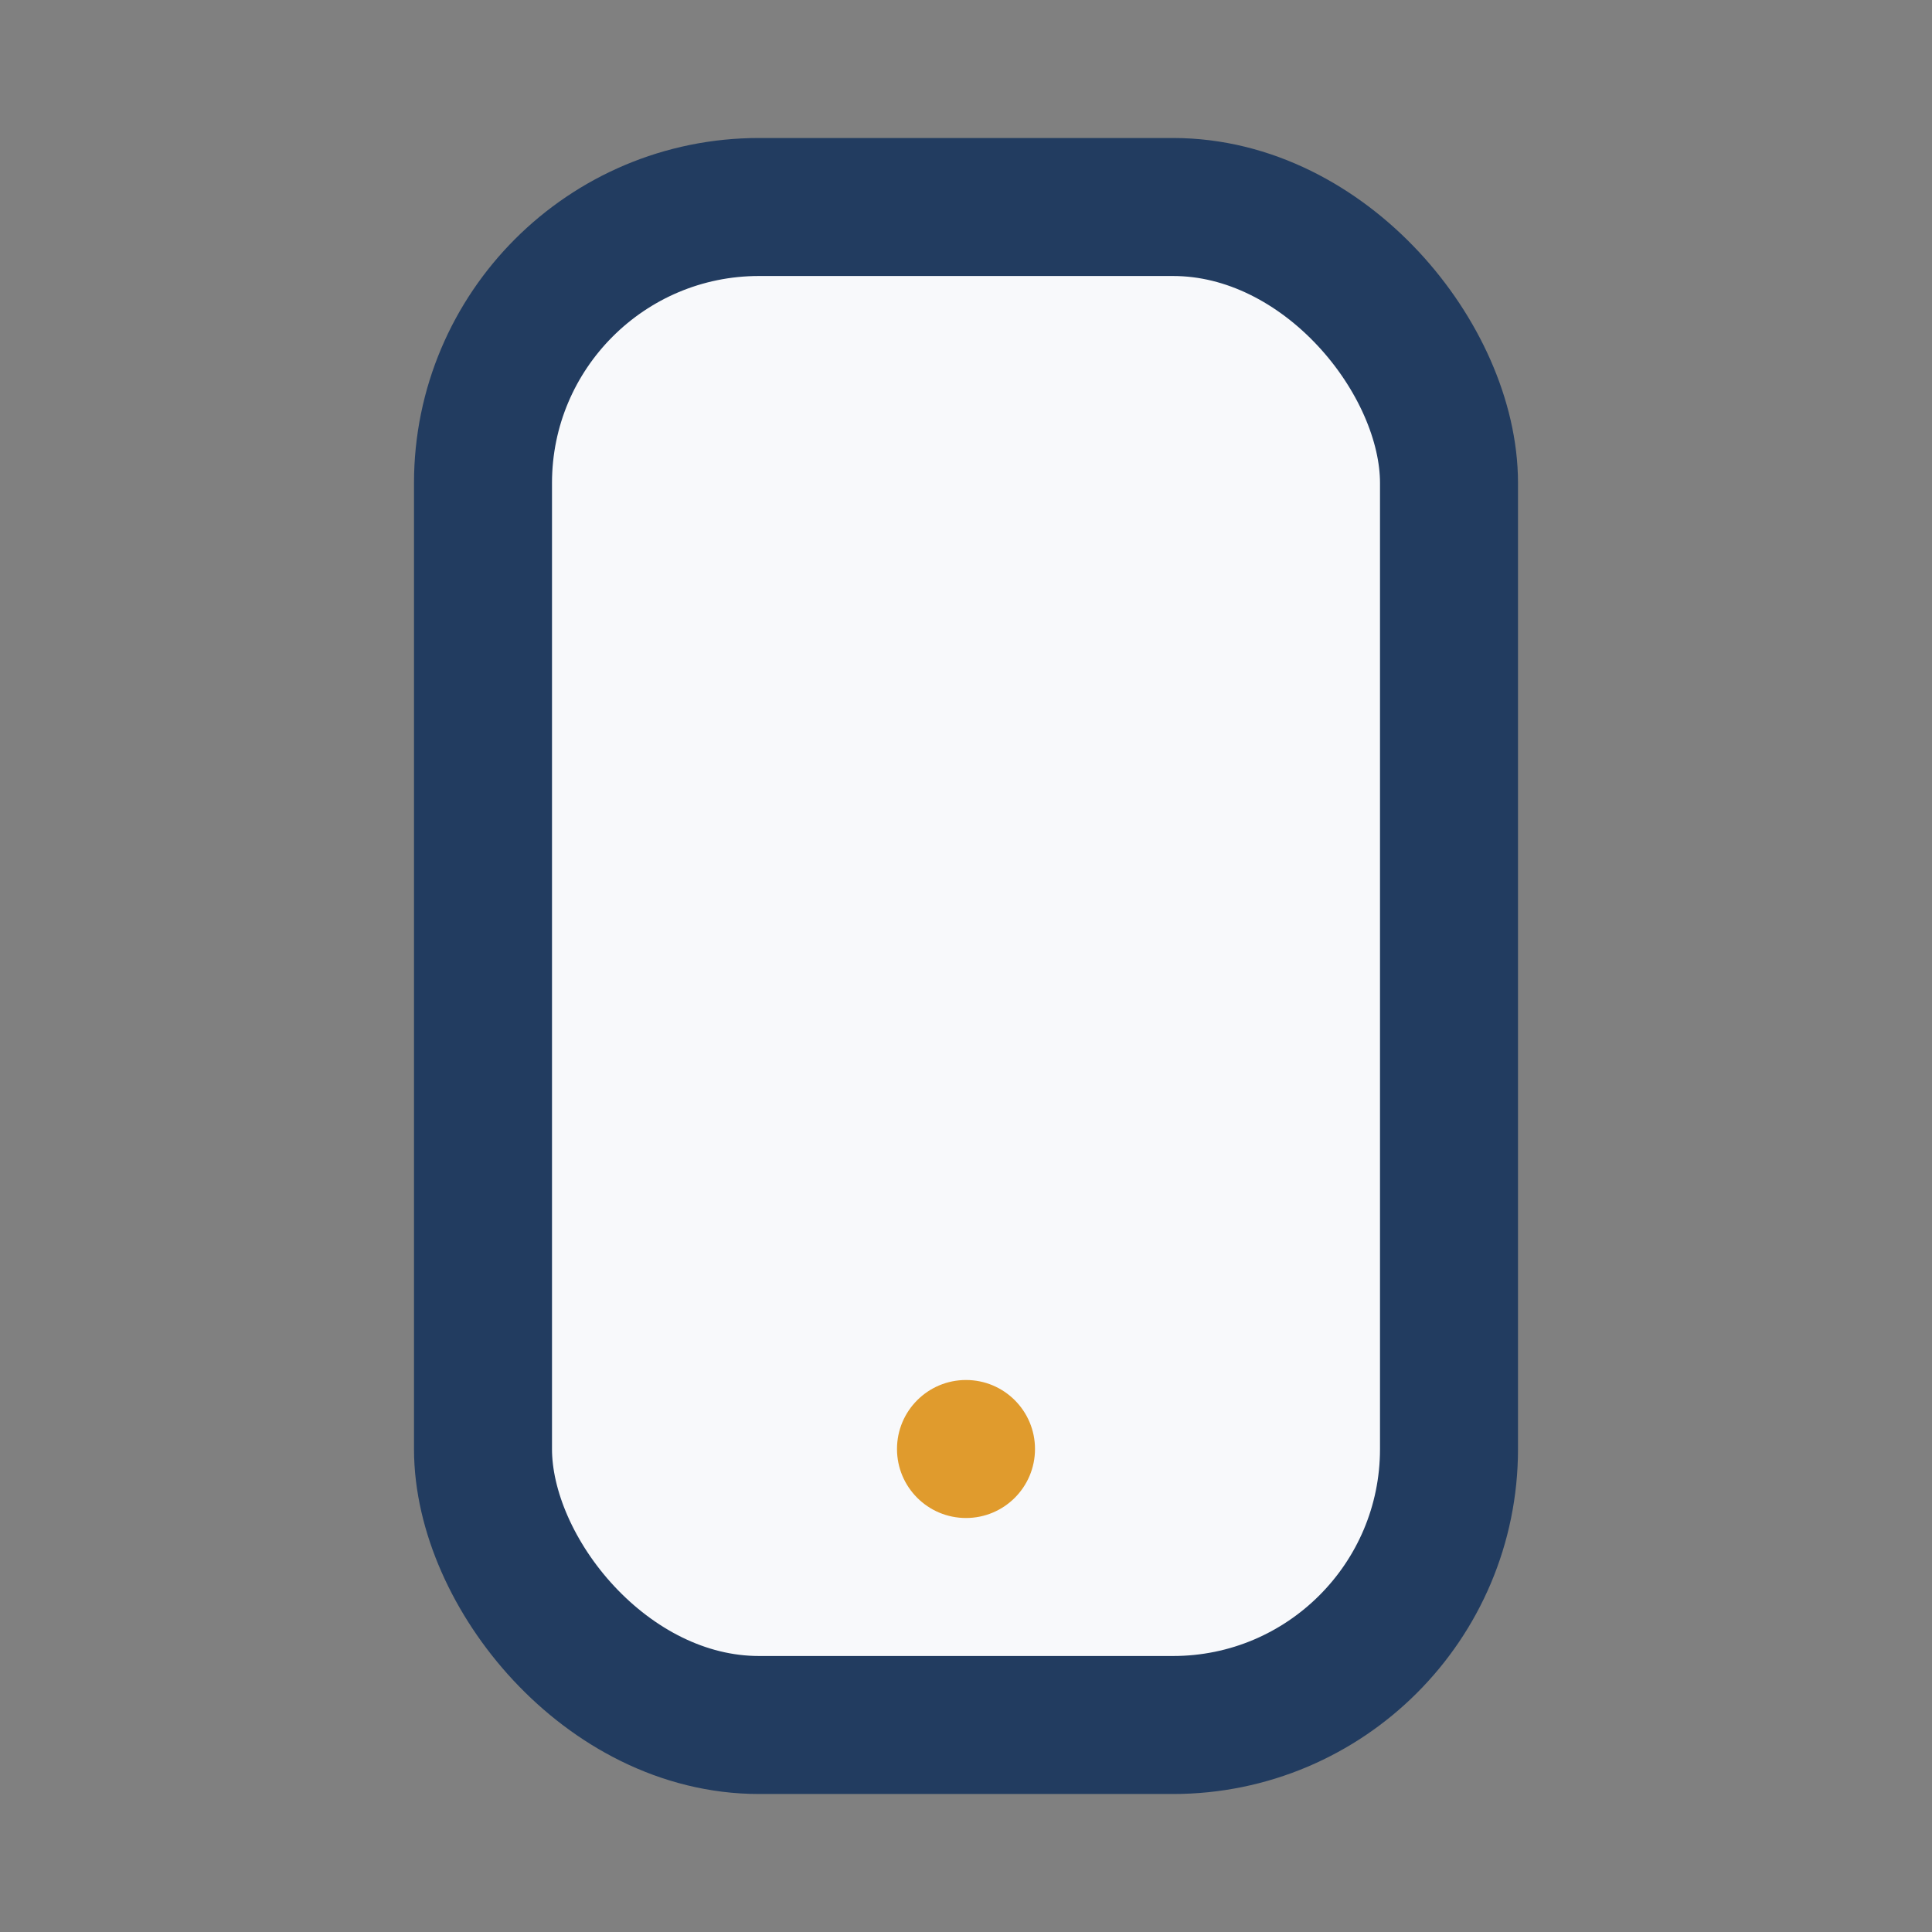 <?xml version="1.0" encoding="UTF-8"?>
<svg xmlns="http://www.w3.org/2000/svg" width="28" height="28" viewBox="0 0 28 28"><rect x="0" y="0" width="28" height="28" fill="#808080" stroke="none"/><rect x="7" y="3" width="14" height="22" rx="4" fill="#F8F9FB" stroke="#223C60" stroke-width="2"/><circle cx="14" cy="21" r="1" fill="#E09B2D"/></svg>